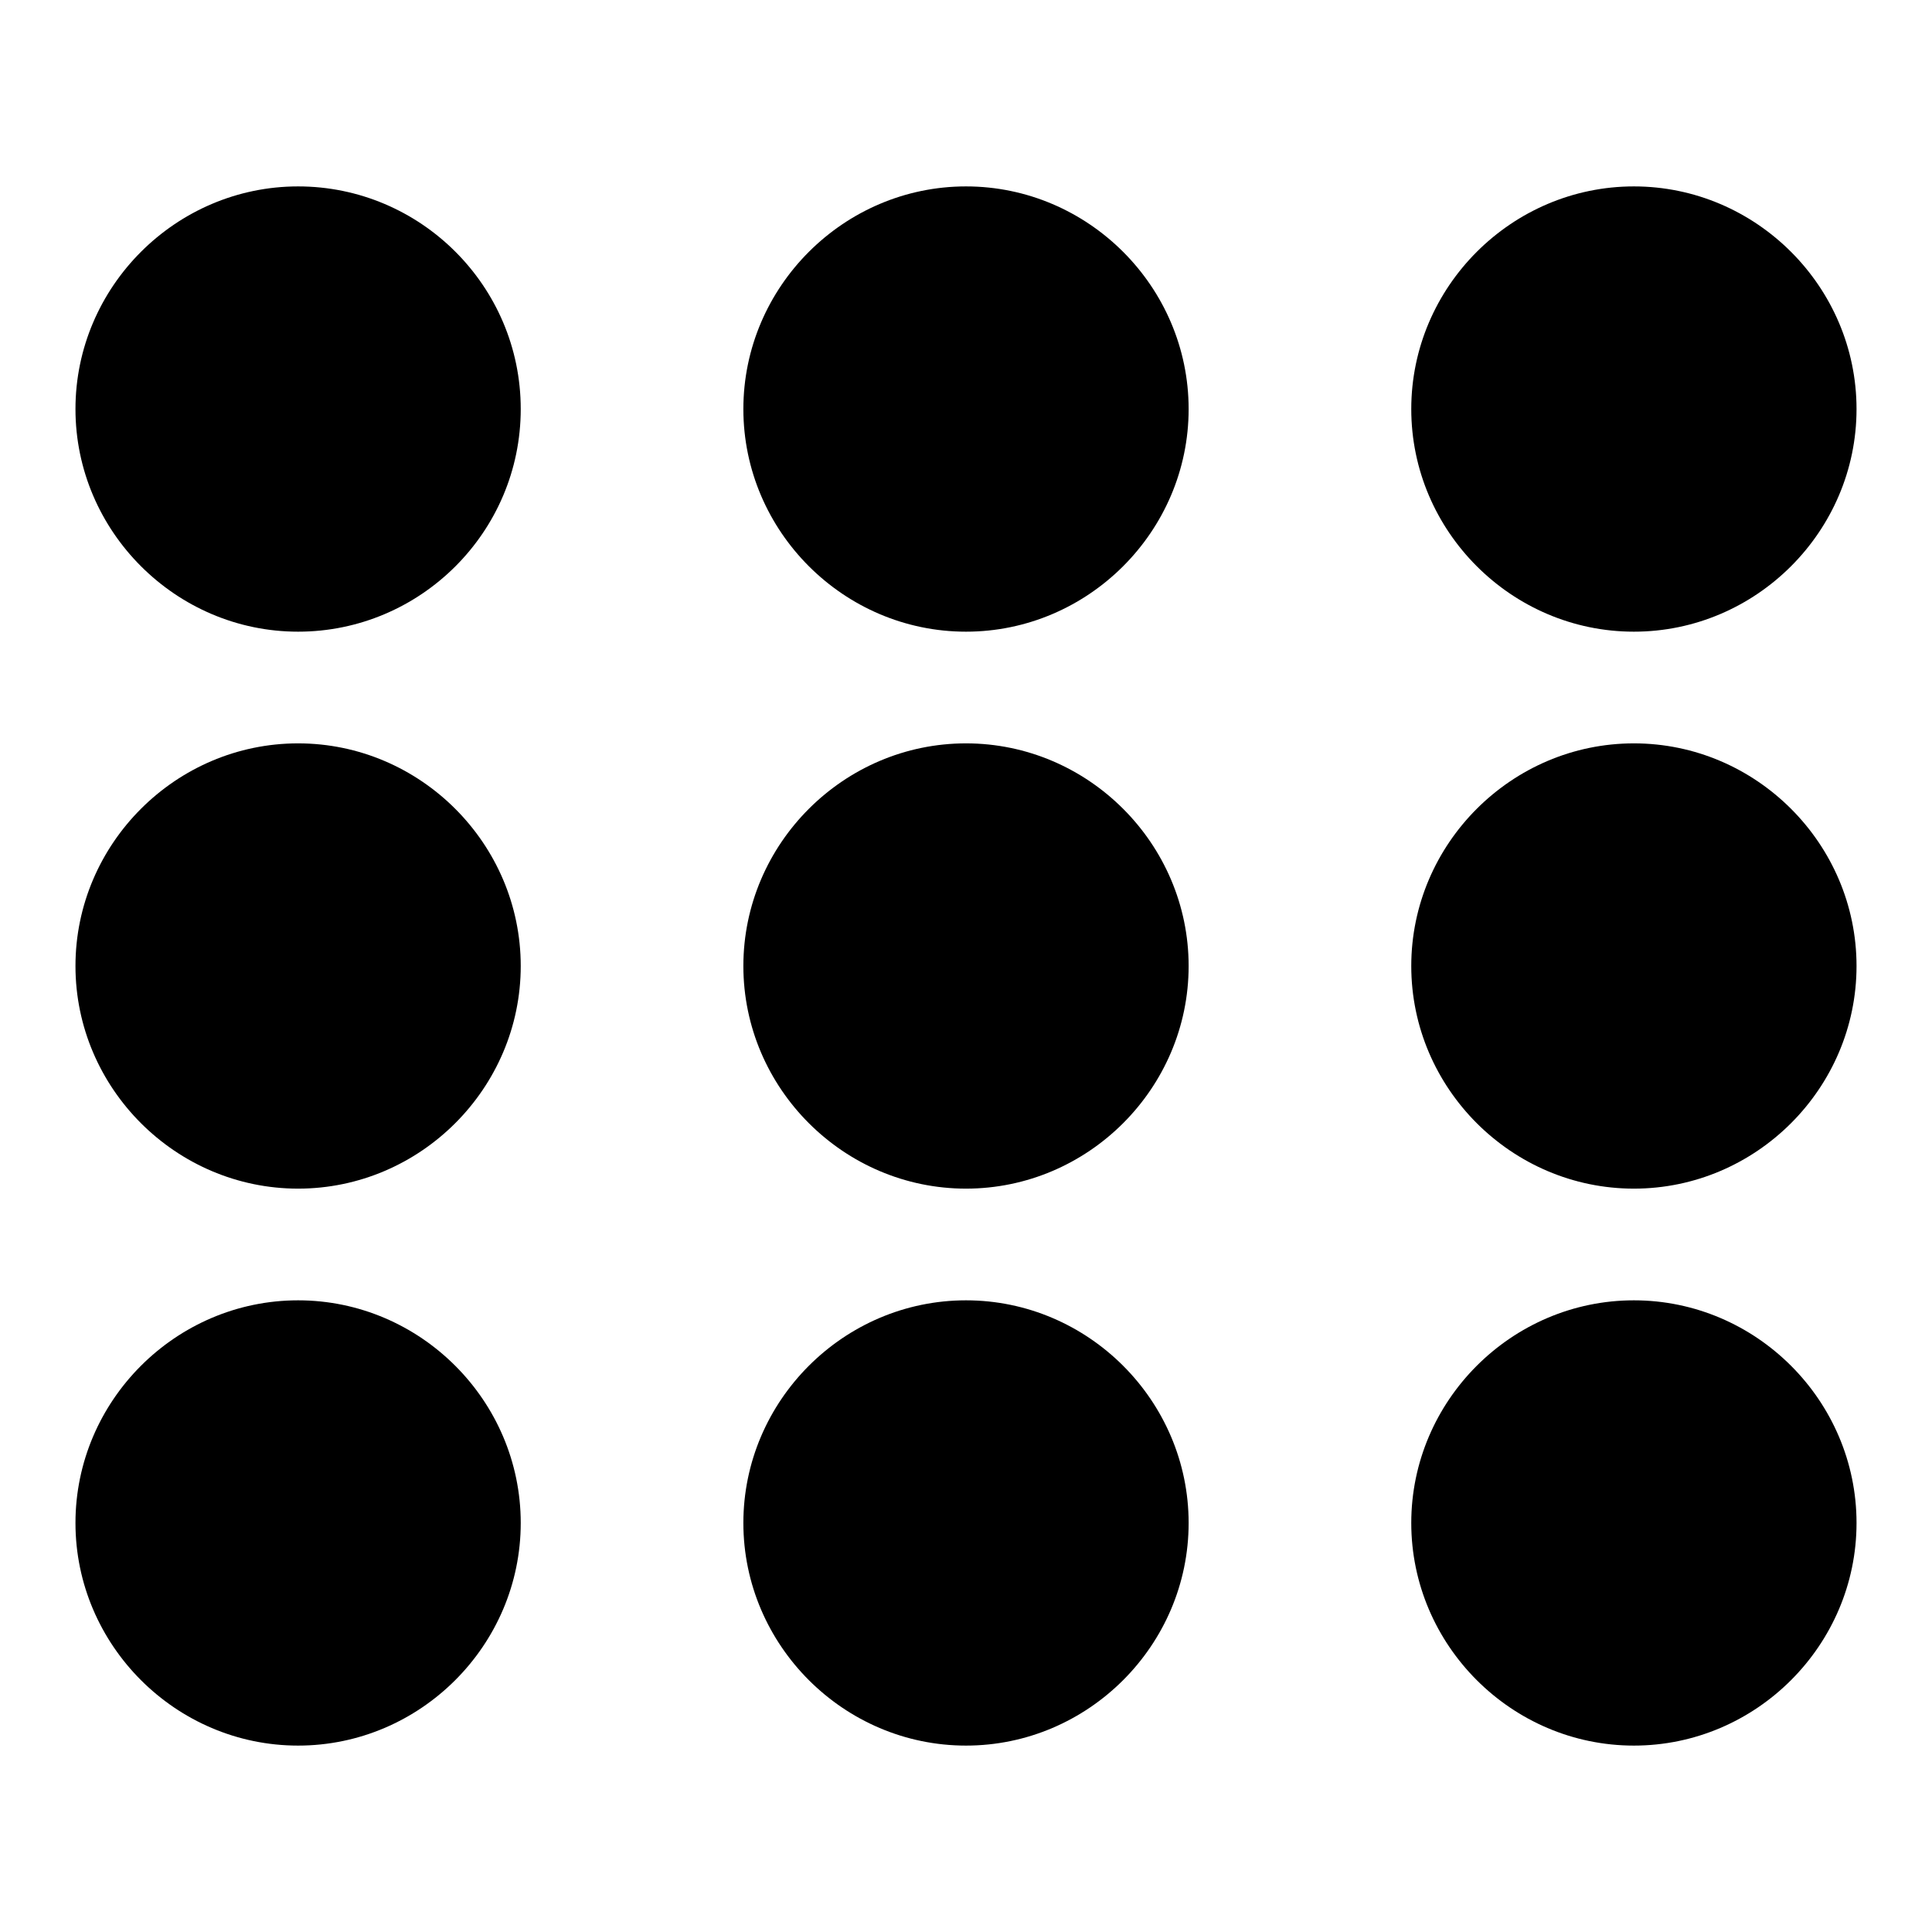 <?xml version="1.0" encoding="utf-8"?>
<!-- Svg Vector Icons : http://www.onlinewebfonts.com/icon -->
<!DOCTYPE svg PUBLIC "-//W3C//DTD SVG 1.1//EN" "http://www.w3.org/Graphics/SVG/1.1/DTD/svg11.dtd">
<svg version="1.1" xmlns="http://www.w3.org/2000/svg" xmlns:xlink="http://www.w3.org/1999/xlink" x="0px" y="0px" viewBox="0 0 256 256" enable-background="new 0 0 256 256" xml:space="preserve">
<g><g><path fill="#000000" d="M39.5,98.5C23.3,98.5,10,111.8,10,128c0,16.2,13.3,29.5,29.5,29.5S69,144.2,69,128C69,111.8,55.7,98.5,39.5,98.5z M39.5,24.7C23.3,24.7,10,38,10,54.2c0,16.2,13.3,29.5,29.5,29.5S69,70.5,69,54.2S55.7,24.7,39.5,24.7z M216.5,83.7c16.2,0,29.5-13.3,29.5-29.5s-13.3-29.5-29.5-29.5S187,38,187,54.2S200.3,83.7,216.5,83.7z M39.5,172.3c-16.2,0-29.5,13.3-29.5,29.5s13.3,29.5,29.5,29.5S69,218,69,201.8S55.7,172.3,39.5,172.3z M128,172.3c-16.2,0-29.5,13.3-29.5,29.5s13.3,29.5,29.5,29.5c16.2,0,29.5-13.3,29.5-29.5S144.2,172.3,128,172.3z M216.5,98.5c-16.2,0-29.5,13.3-29.5,29.5c0,16.2,13.3,29.5,29.5,29.5S246,144.2,246,128C246,111.8,232.7,98.5,216.5,98.5z M216.5,172.3c-16.2,0-29.5,13.3-29.5,29.5s13.3,29.5,29.5,29.5S246,218,246,201.8S232.7,172.3,216.5,172.3z M128,24.7c-16.2,0-29.5,13.3-29.5,29.5s13.3,29.5,29.5,29.5c16.2,0,29.5-13.3,29.5-29.5S144.2,24.7,128,24.7z M128,98.5c-16.2,0-29.5,13.3-29.5,29.5c0,16.2,13.3,29.5,29.5,29.5c16.2,0,29.5-13.3,29.5-29.5C157.5,111.8,144.2,98.5,128,98.5z"/></g></g>
</svg>